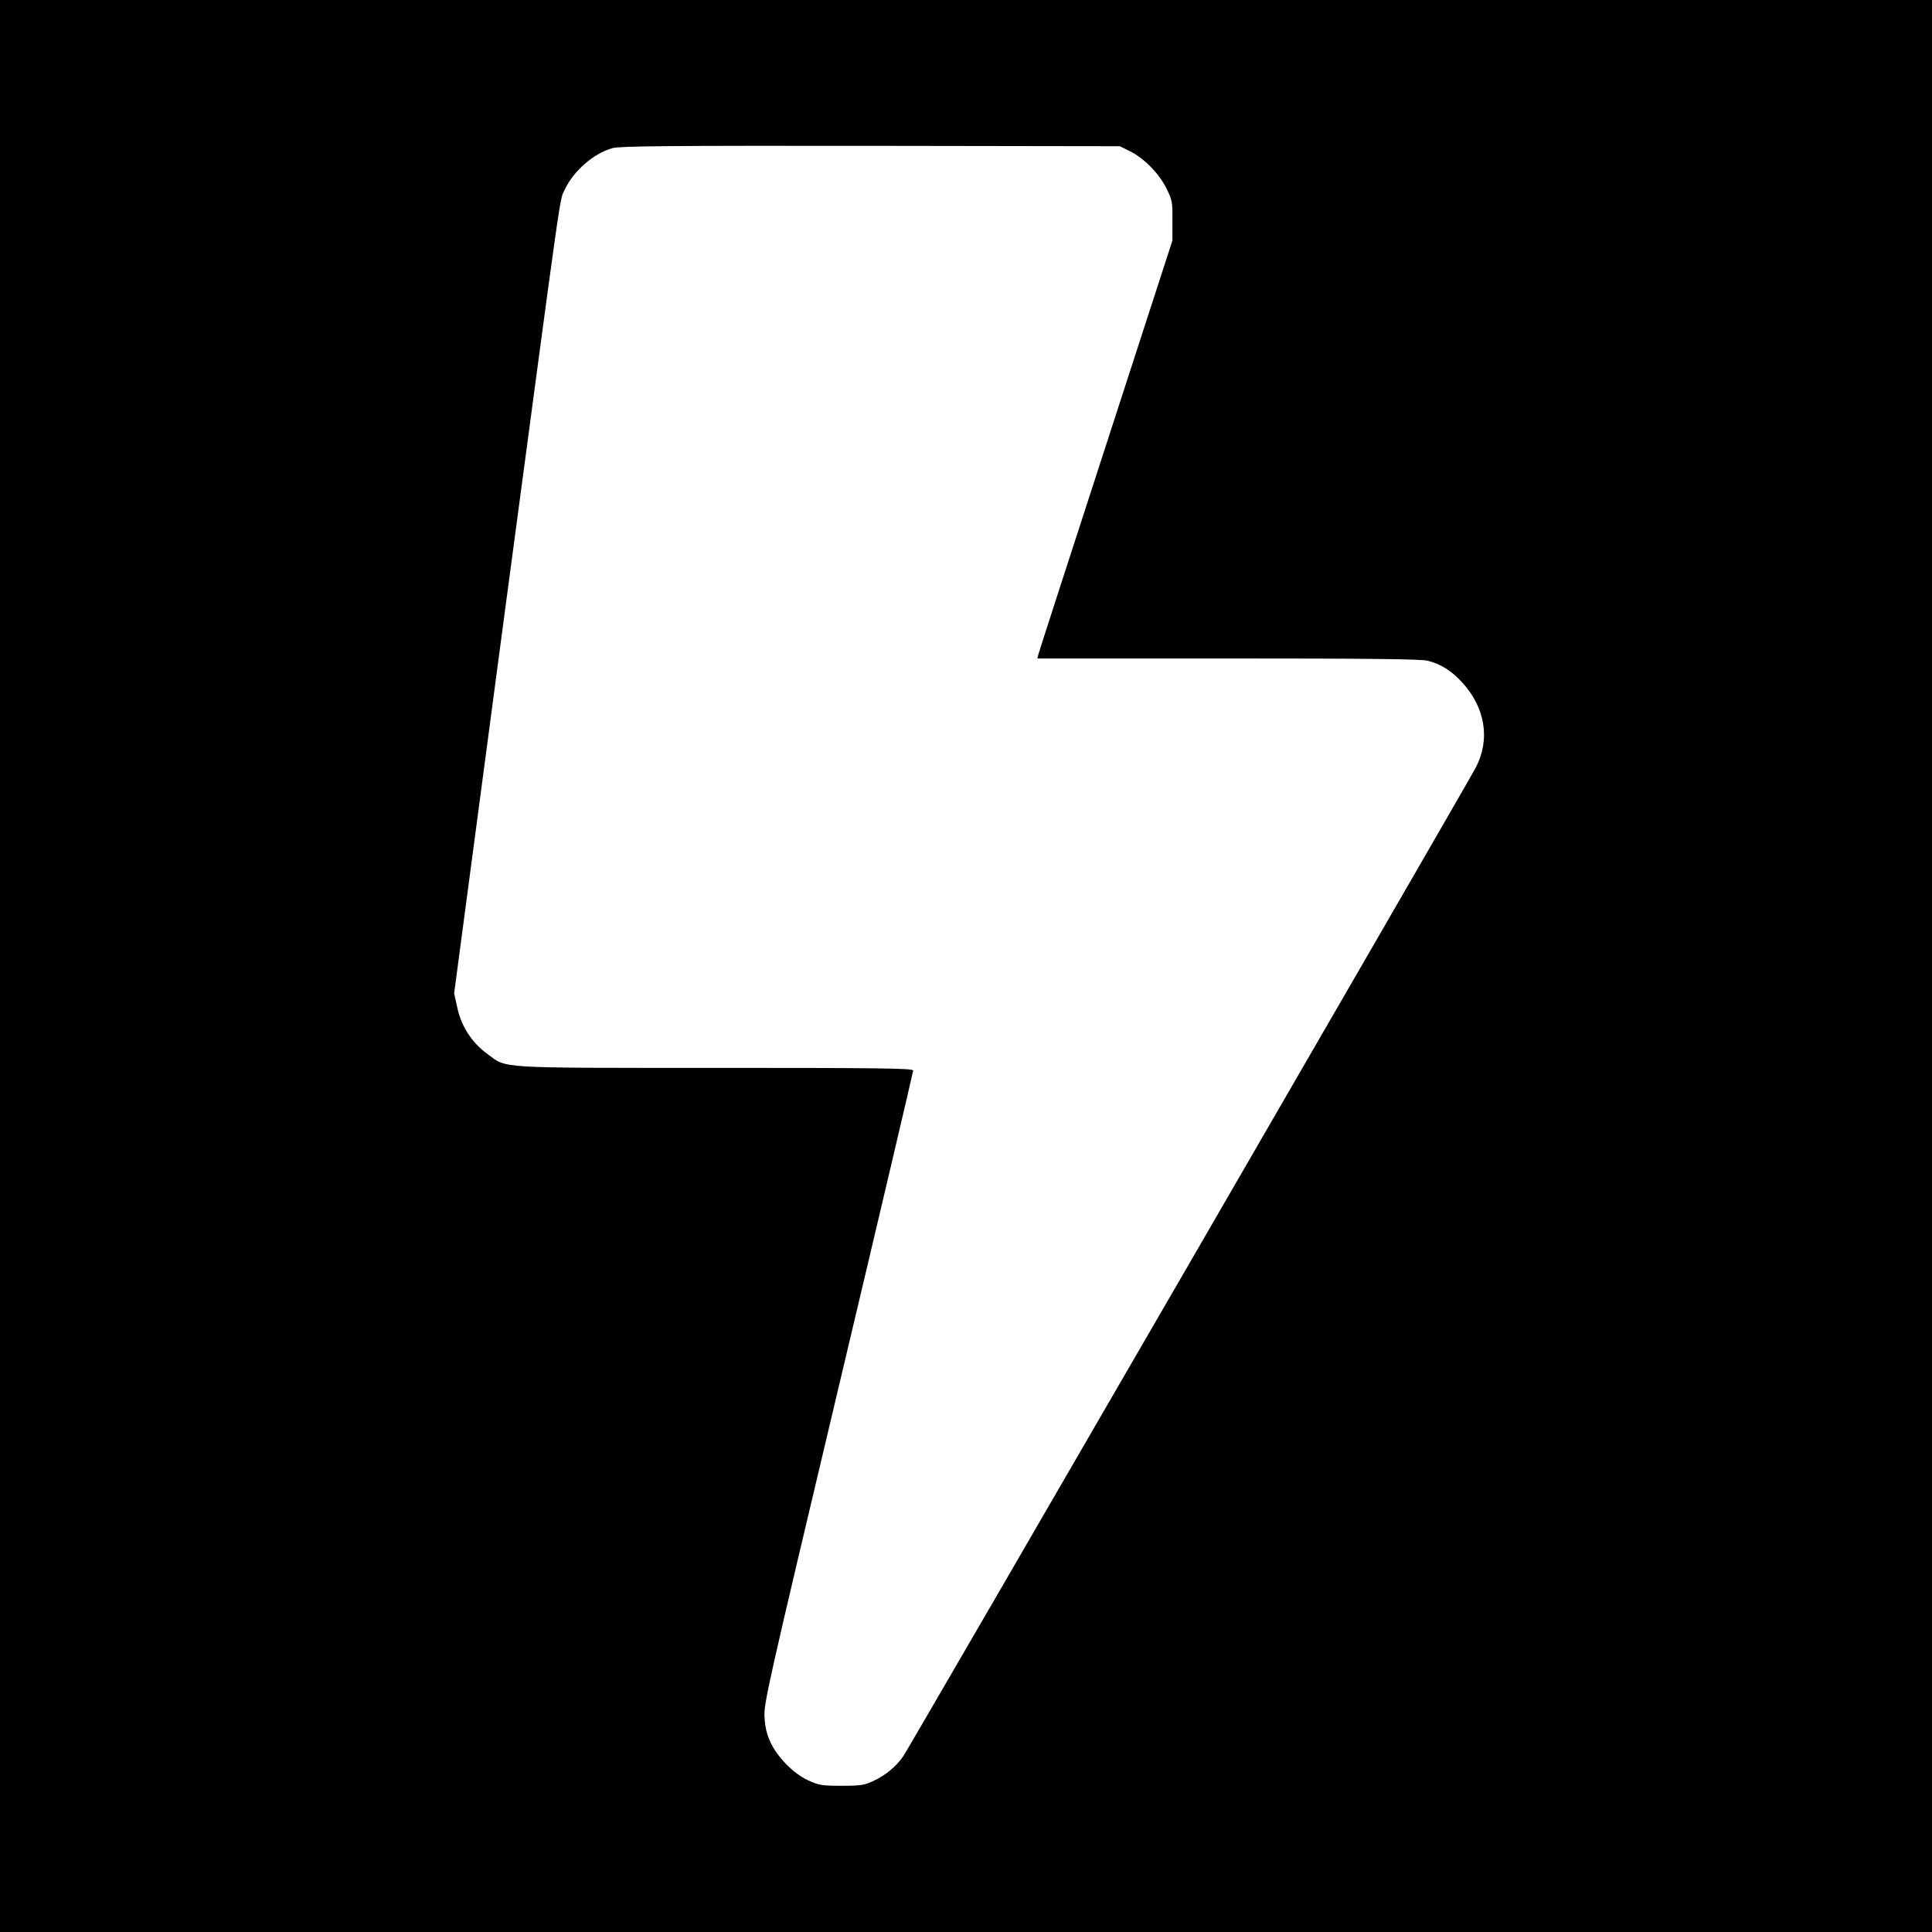 <?xml version="1.0" standalone="no"?>
<!DOCTYPE svg PUBLIC "-//W3C//DTD SVG 20010904//EN"
 "http://www.w3.org/TR/2001/REC-SVG-20010904/DTD/svg10.dtd">
<svg version="1.0" xmlns="http://www.w3.org/2000/svg"
 width="1024pt" height="1024pt" viewBox="0 0 1024 1024"
 preserveAspectRatio="xMidYMid meet">
<g transform="translate(0,1024) scale(0.1,-0.1)"
fill="#000000" stroke="none">
<path d="M0 5120 l0 -5120 5120 0 5120 0 0 5120 0 5120 -5120 0 -5120 0 0
-5120z m5990 4318 c74 -37 154 -118 193 -198 30 -61 32 -71 31 -170 l0 -105
-352 -1085 c-194 -597 -355 -1095 -358 -1107 l-6 -23 1011 0 c734 0 1025 -3
1058 -12 69 -17 126 -53 182 -114 124 -135 151 -304 72 -454 -46 -88 -3001
-5191 -3032 -5236 -39 -57 -93 -102 -159 -133 -49 -23 -67 -26 -170 -26 -105
0 -120 3 -177 29 -77 35 -163 123 -200 203 -19 41 -28 80 -31 133 -4 71 17
164 392 1744 218 918 396 1675 396 1682 0 12 -174 14 -1048 14 -1175 0 -1103
-4 -1209 74 -82 60 -137 144 -159 244 l-17 77 267 2010 c316 2365 290 2185
320 2251 45 97 153 192 253 219 39 11 304 13 1368 12 l1320 -2 55 -27z"/>
</g>
</svg>
